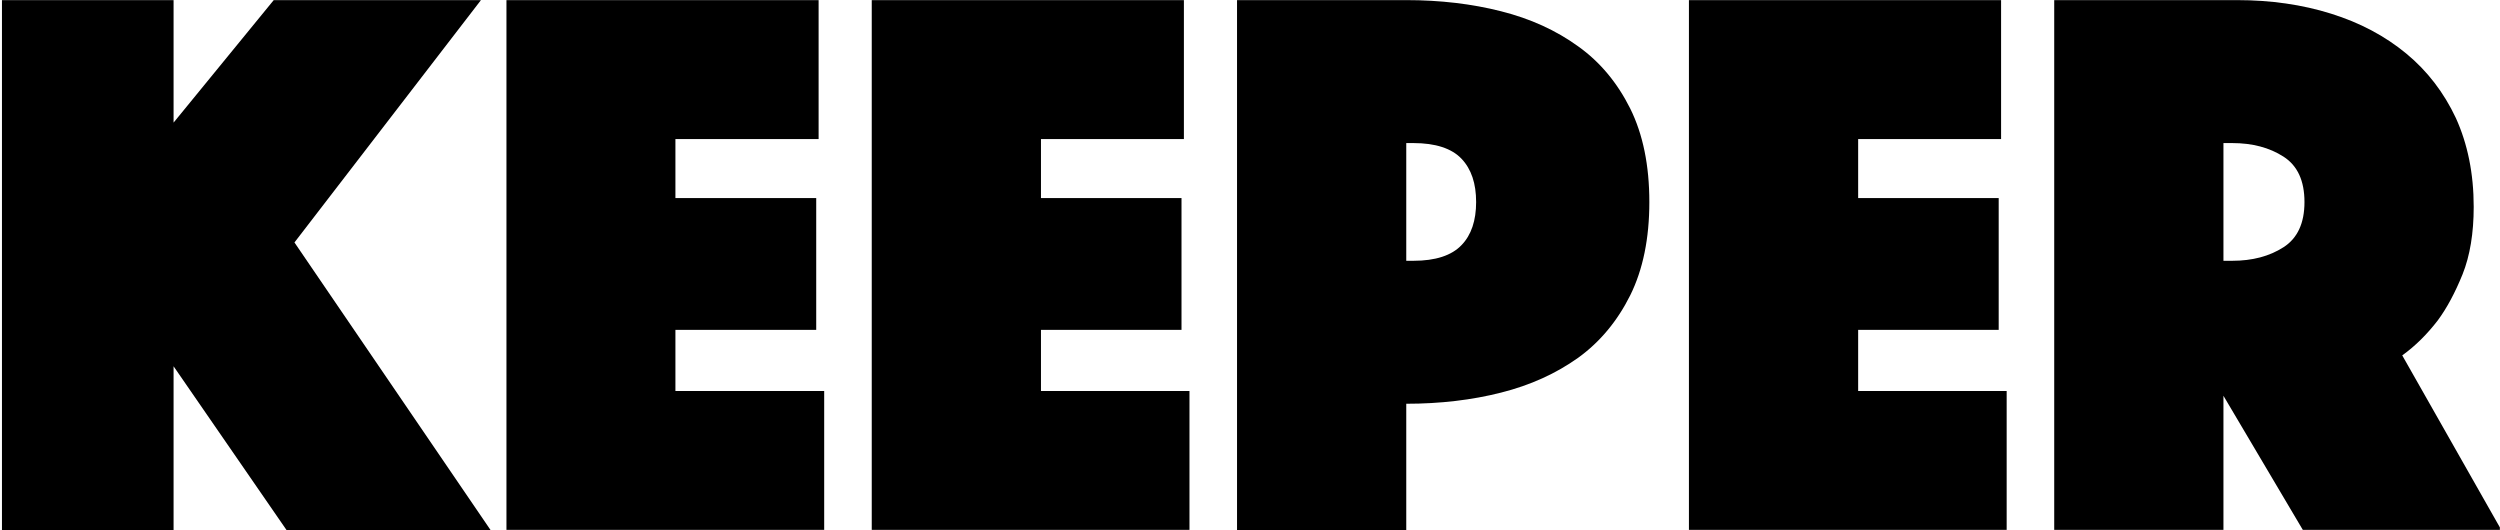 <?xml version="1.0" encoding="UTF-8" standalone="no"?>
<!DOCTYPE svg PUBLIC "-//W3C//DTD SVG 1.1//EN" "http://www.w3.org/Graphics/SVG/1.1/DTD/svg11.dtd">
<svg width="100%" height="100%" viewBox="0 0 4001 848" version="1.1" xmlns="http://www.w3.org/2000/svg" xmlns:xlink="http://www.w3.org/1999/xlink" xml:space="preserve" xmlns:serif="http://www.serif.com/" style="fill-rule:evenodd;clip-rule:evenodd;stroke-linejoin:round;stroke-miterlimit:2;">
    <g transform="matrix(1,0,0,1,-9808,0)">
        <g id="name--black-" serif:id="name (black)" transform="matrix(1,0,0,0.212,9808.8,0)">
            <rect x="0" y="0" width="4000" height="4000" style="fill:none;"/>
            <clipPath id="_clip1">
                <rect x="0" y="0" width="4000" height="4000"/>
            </clipPath>
            <g clip-path="url(#_clip1)">
                <g transform="matrix(42.517,0,0,200.6,-332646,-639191)">
                    <g>
                        <path d="M7823.89,3186.4L7830.35,3186.4L7830.35,3191.01L7834.12,3186.4L7841.92,3186.4L7834.9,3195.52L7842.28,3206.34L7834.6,3206.34L7830.35,3200.18L7830.35,3206.34L7823.89,3206.34L7823.89,3186.4Z" style="fill-rule:nonzero;"/>
                        <path d="M7842.88,3186.4L7854.63,3186.4L7854.63,3191.63L7849.24,3191.63L7849.24,3193.85L7854.54,3193.85L7854.54,3198.81L7849.24,3198.81L7849.24,3201.11L7854.84,3201.11L7854.84,3206.34L7842.88,3206.34L7842.88,3186.4Z" style="fill-rule:nonzero;"/>
                        <path d="M7856.63,3186.4L7868.38,3186.4L7868.38,3191.63L7863,3191.63L7863,3193.85L7868.29,3193.85L7868.29,3198.81L7863,3198.81L7863,3201.11L7868.59,3201.11L7868.59,3206.34L7856.63,3206.34L7856.63,3186.4Z" style="fill-rule:nonzero;"/>
                        <path d="M7885.9,3194C7885.9,3195.37 7885.66,3196.54 7885.18,3197.51C7884.7,3198.47 7884.05,3199.26 7883.22,3199.86C7882.39,3200.45 7881.43,3200.89 7880.32,3201.17C7879.22,3201.45 7878.02,3201.59 7876.75,3201.59L7876.75,3206.34L7870.38,3206.34L7870.38,3186.4L7876.75,3186.4C7878.02,3186.4 7879.22,3186.54 7880.32,3186.82C7881.43,3187.1 7882.39,3187.54 7883.22,3188.14C7884.05,3188.73 7884.7,3189.52 7885.18,3190.48C7885.66,3191.45 7885.9,3192.62 7885.9,3194ZM7876.75,3196.21L7877.02,3196.21C7877.85,3196.21 7878.46,3196.01 7878.83,3195.62C7879.2,3195.24 7879.38,3194.69 7879.38,3194C7879.38,3193.3 7879.2,3192.76 7878.83,3192.37C7878.46,3191.98 7877.85,3191.78 7877.02,3191.78L7876.75,3191.78L7876.75,3196.21Z" style="fill-rule:nonzero;"/>
                        <path d="M7887.39,3186.4L7899.14,3186.4L7899.14,3191.63L7893.76,3191.63L7893.76,3193.85L7899.05,3193.85L7899.05,3198.81L7893.76,3198.81L7893.76,3201.11L7899.35,3201.11L7899.35,3206.34L7887.39,3206.34L7887.39,3186.4Z" style="fill-rule:nonzero;"/>
                        <path d="M7901.14,3186.4L7908.02,3186.4C7909.29,3186.4 7910.48,3186.57 7911.56,3186.91C7912.65,3187.25 7913.59,3187.75 7914.39,3188.41C7915.18,3189.06 7915.81,3189.88 7916.26,3190.84C7916.7,3191.81 7916.93,3192.92 7916.93,3194.18C7916.93,3195.17 7916.79,3196.02 7916.51,3196.72C7916.23,3197.41 7915.92,3197.99 7915.58,3198.45C7915.18,3198.97 7914.74,3199.41 7914.24,3199.77L7917.97,3206.34L7910.5,3206.34L7907.51,3201.29L7907.51,3206.34L7901.14,3206.34L7901.14,3186.4ZM7907.51,3196.21L7907.84,3196.21C7908.6,3196.21 7909.24,3196.04 7909.77,3195.7C7910.3,3195.36 7910.56,3194.79 7910.56,3194C7910.56,3193.2 7910.3,3192.63 7909.77,3192.29C7909.24,3191.95 7908.6,3191.78 7907.84,3191.78L7907.51,3191.78L7907.51,3196.21Z" style="fill-rule:nonzero;"/>
                    </g>
                </g>
            </g>
        </g>
    </g>
</svg>
